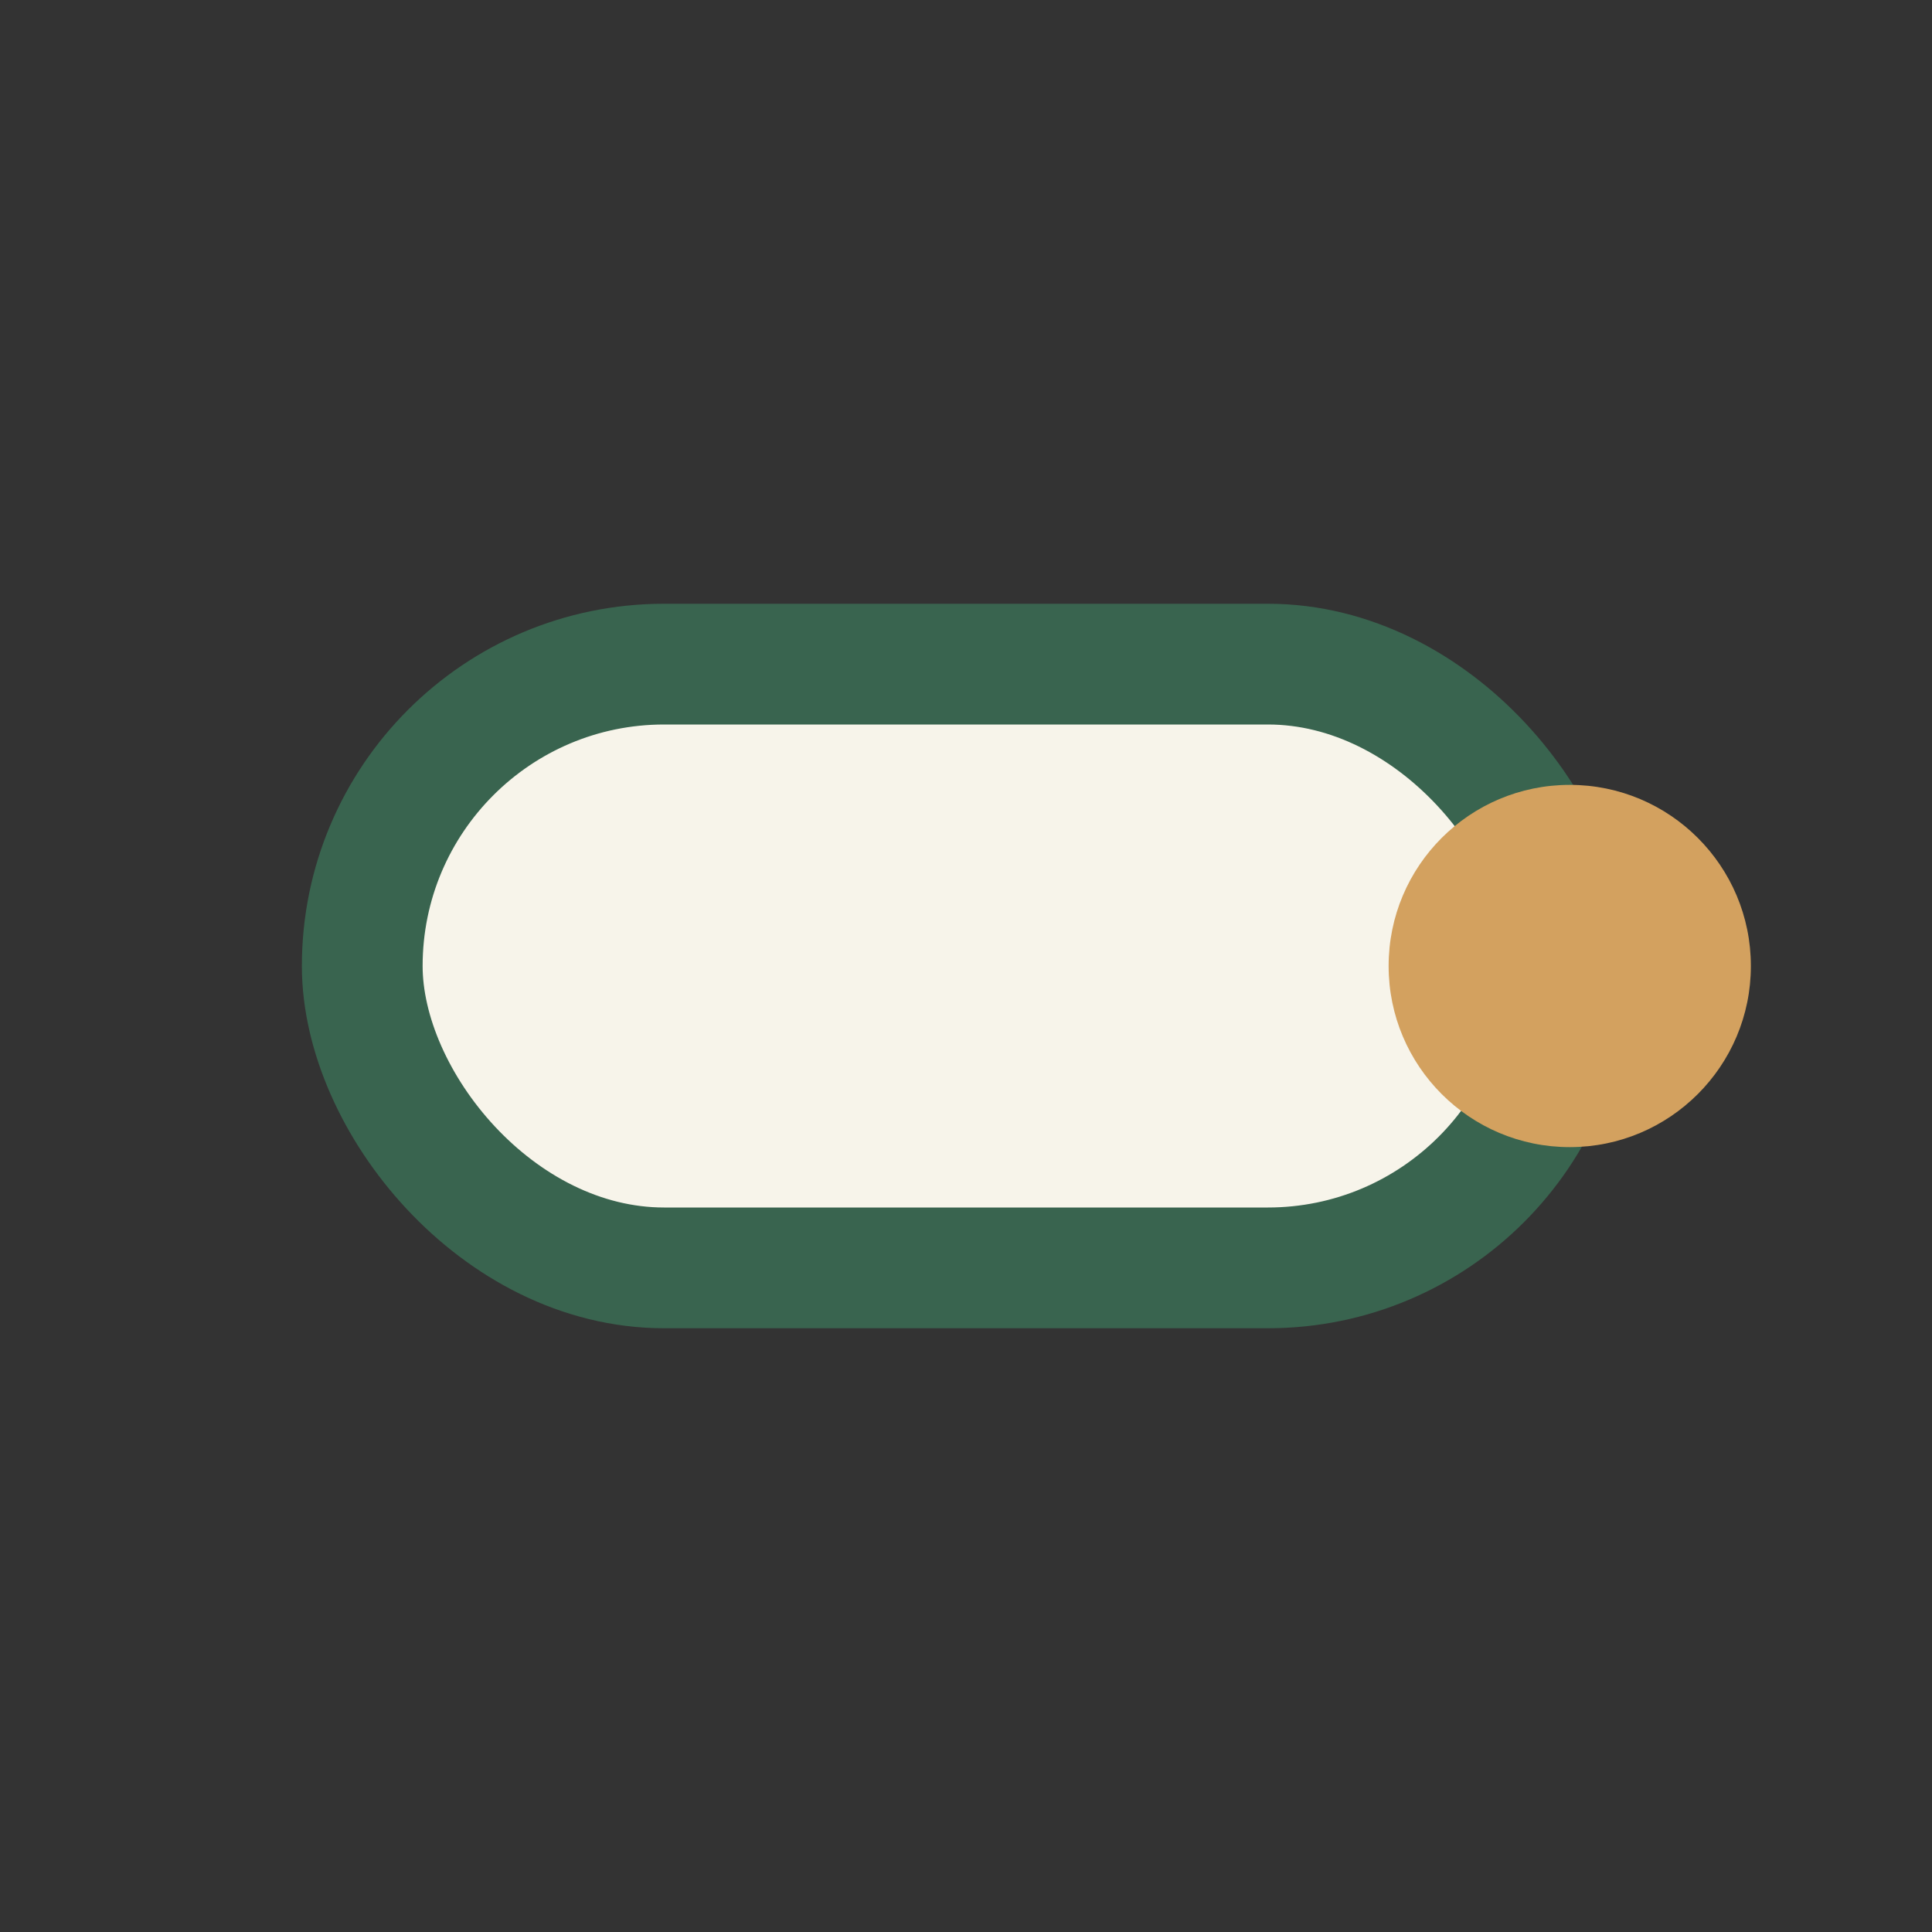 <?xml version="1.0" encoding="UTF-8"?>
<svg xmlns="http://www.w3.org/2000/svg" width="32" height="32" viewBox="0 0 32 32"><rect x="0" y="0" width="32" height="32" fill="#333333" stroke="none"/><rect x="6" y="11" width="20" height="10" rx="5" fill="#F7F4EA" stroke="#39644F" stroke-width="2"/><circle cx="26" cy="16" r="3" fill="#D3A15F"/></svg>